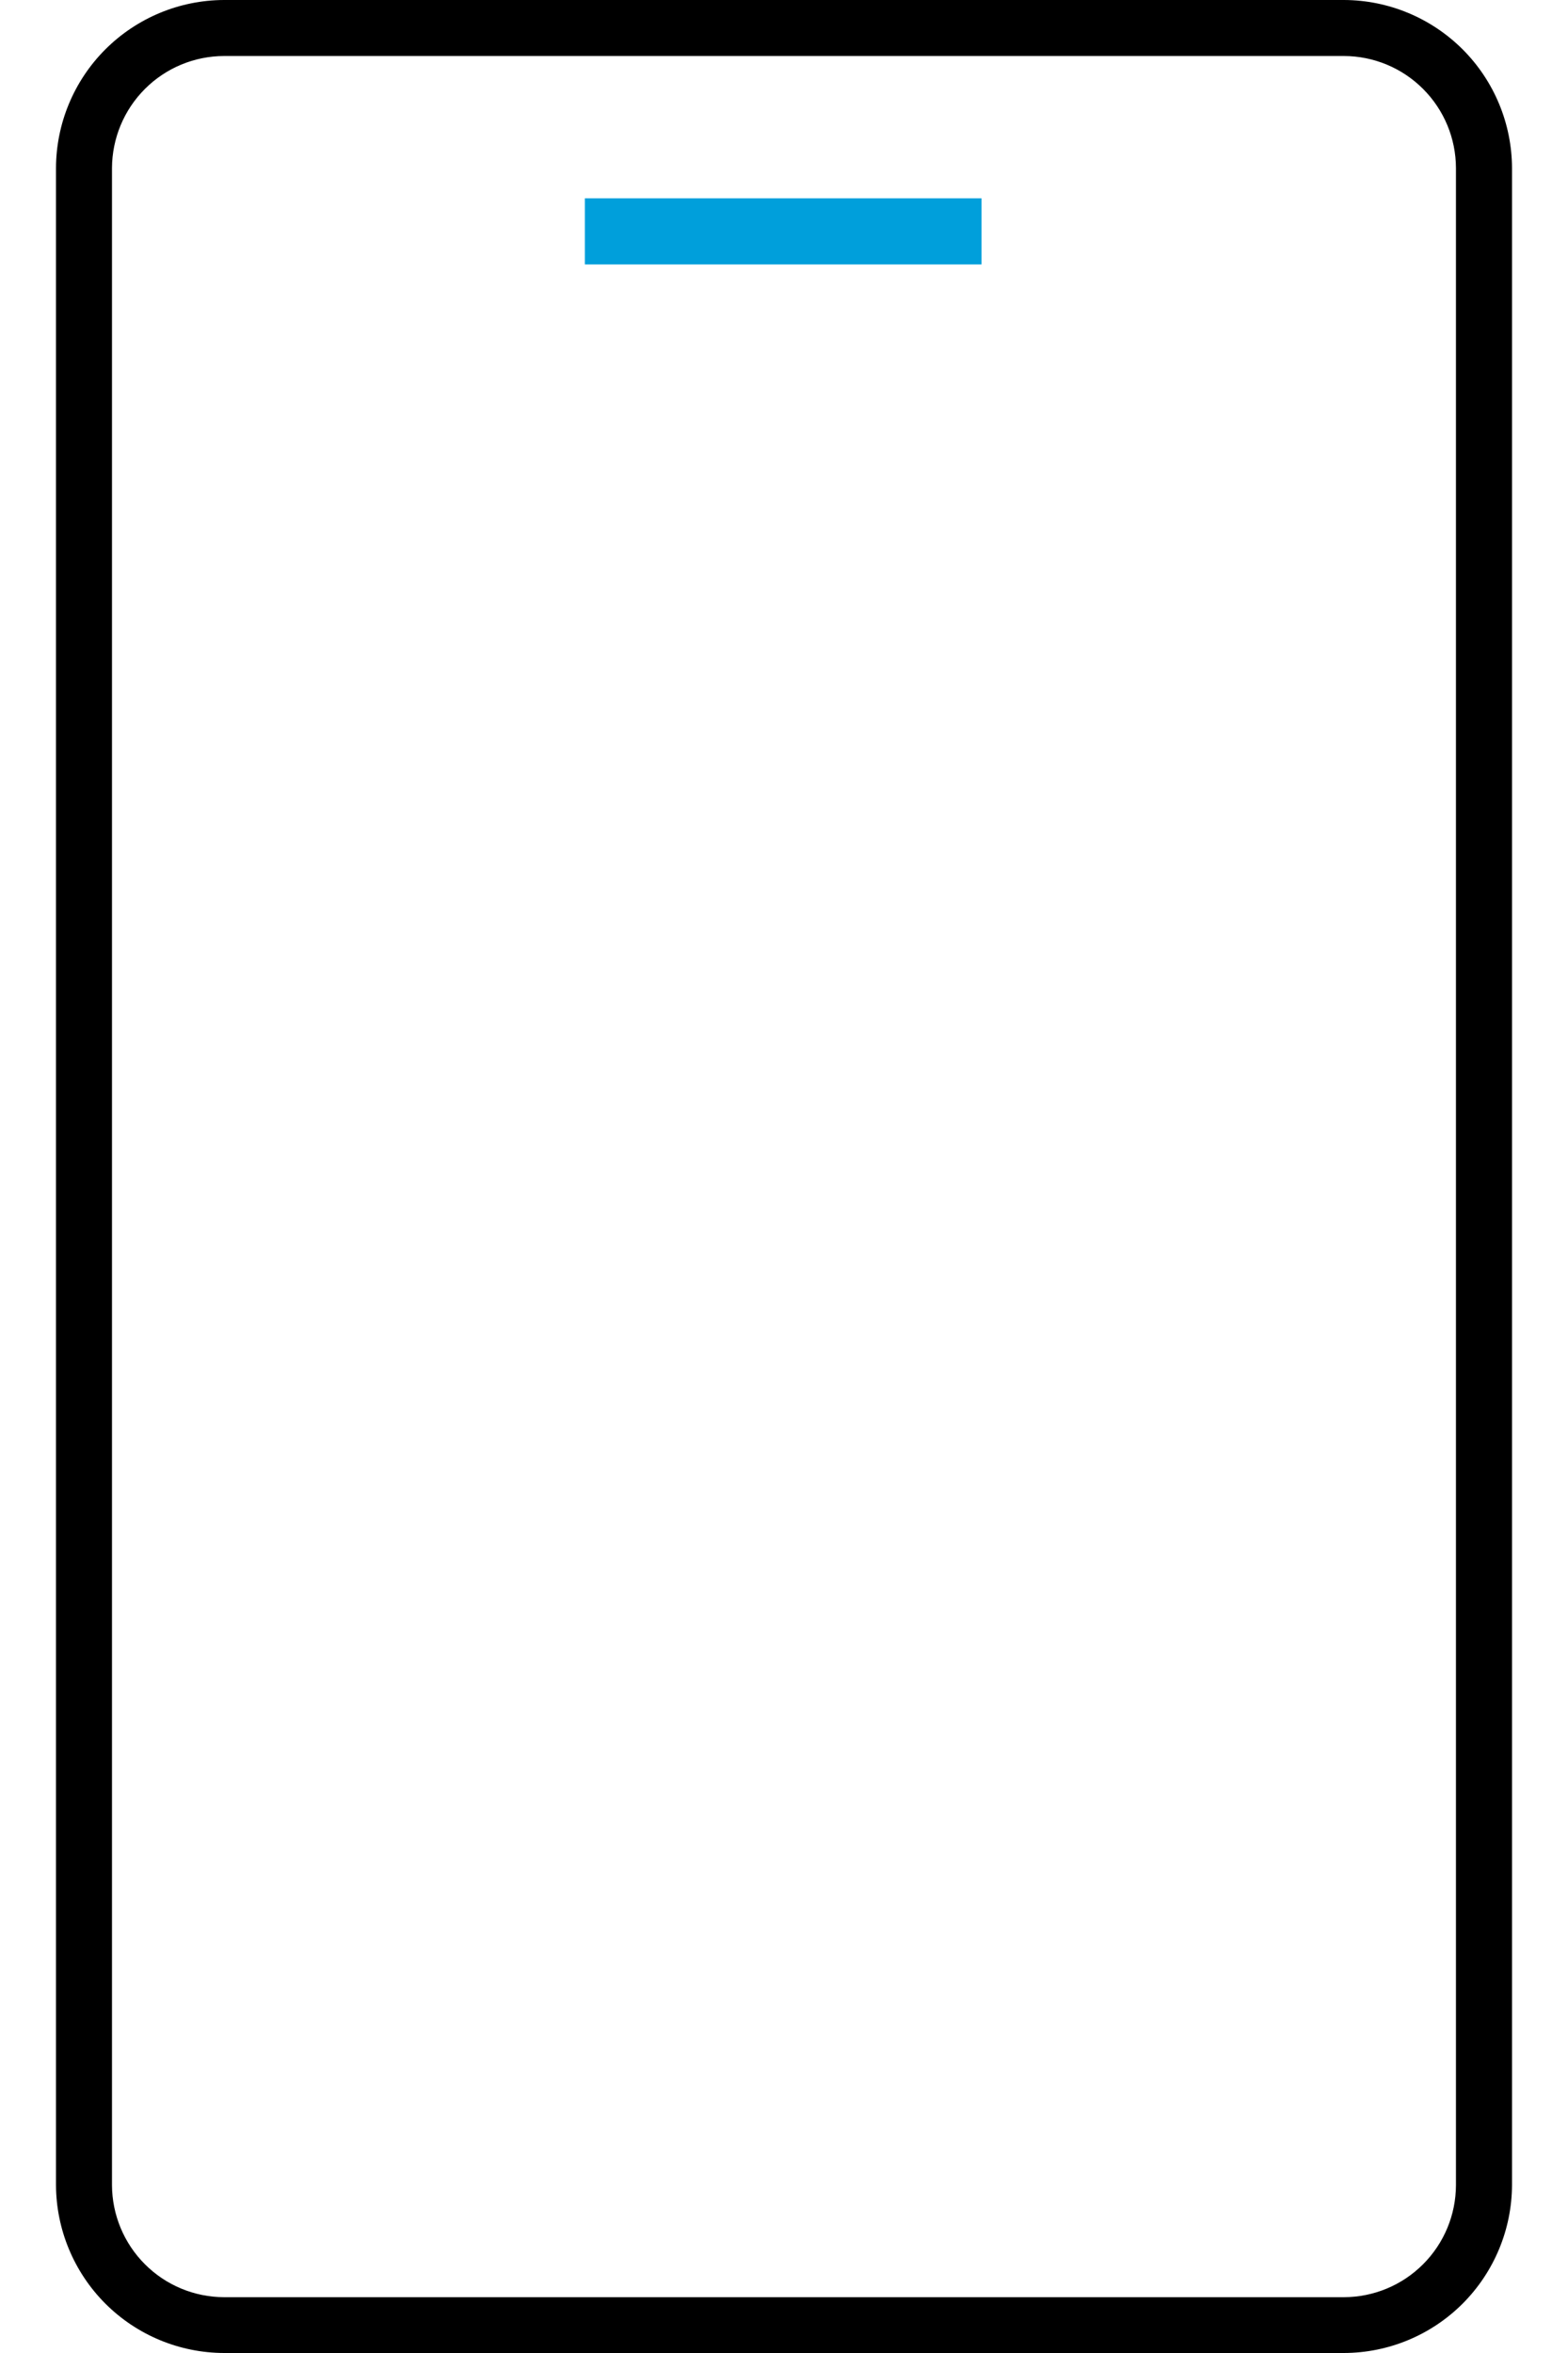 <svg width="24" height="36" viewBox="0 0 24 36" fill="none" xmlns="http://www.w3.org/2000/svg">
<path d="M20.571 36H3.429C2.748 35.998 2.096 35.727 1.614 35.246C1.132 34.764 0.86 34.112 0.857 33.431V2.572C0.859 1.89 1.131 1.237 1.613 0.755C2.095 0.274 2.747 0.002 3.429 0H20.571C21.252 0.002 21.905 0.274 22.387 0.755C22.869 1.237 23.141 1.89 23.143 2.572V33.431C23.14 34.112 22.868 34.764 22.386 35.246C21.904 35.727 21.252 35.998 20.571 36ZM3.429 0.857C2.975 0.858 2.539 1.039 2.218 1.361C1.897 1.682 1.716 2.117 1.714 2.572V33.431C1.716 33.886 1.897 34.321 2.218 34.642C2.539 34.964 2.975 35.145 3.429 35.146H20.571C21.025 35.145 21.461 34.964 21.782 34.642C22.103 34.321 22.284 33.886 22.285 33.431V2.572C22.284 2.117 22.103 1.682 21.782 1.361C21.461 1.039 21.025 0.858 20.571 0.857H3.429Z" fill="black"/>
<path d="M15.023 3.034H8.952V4.046H15.023V3.034Z" fill="#009FDB"/>
</svg>
